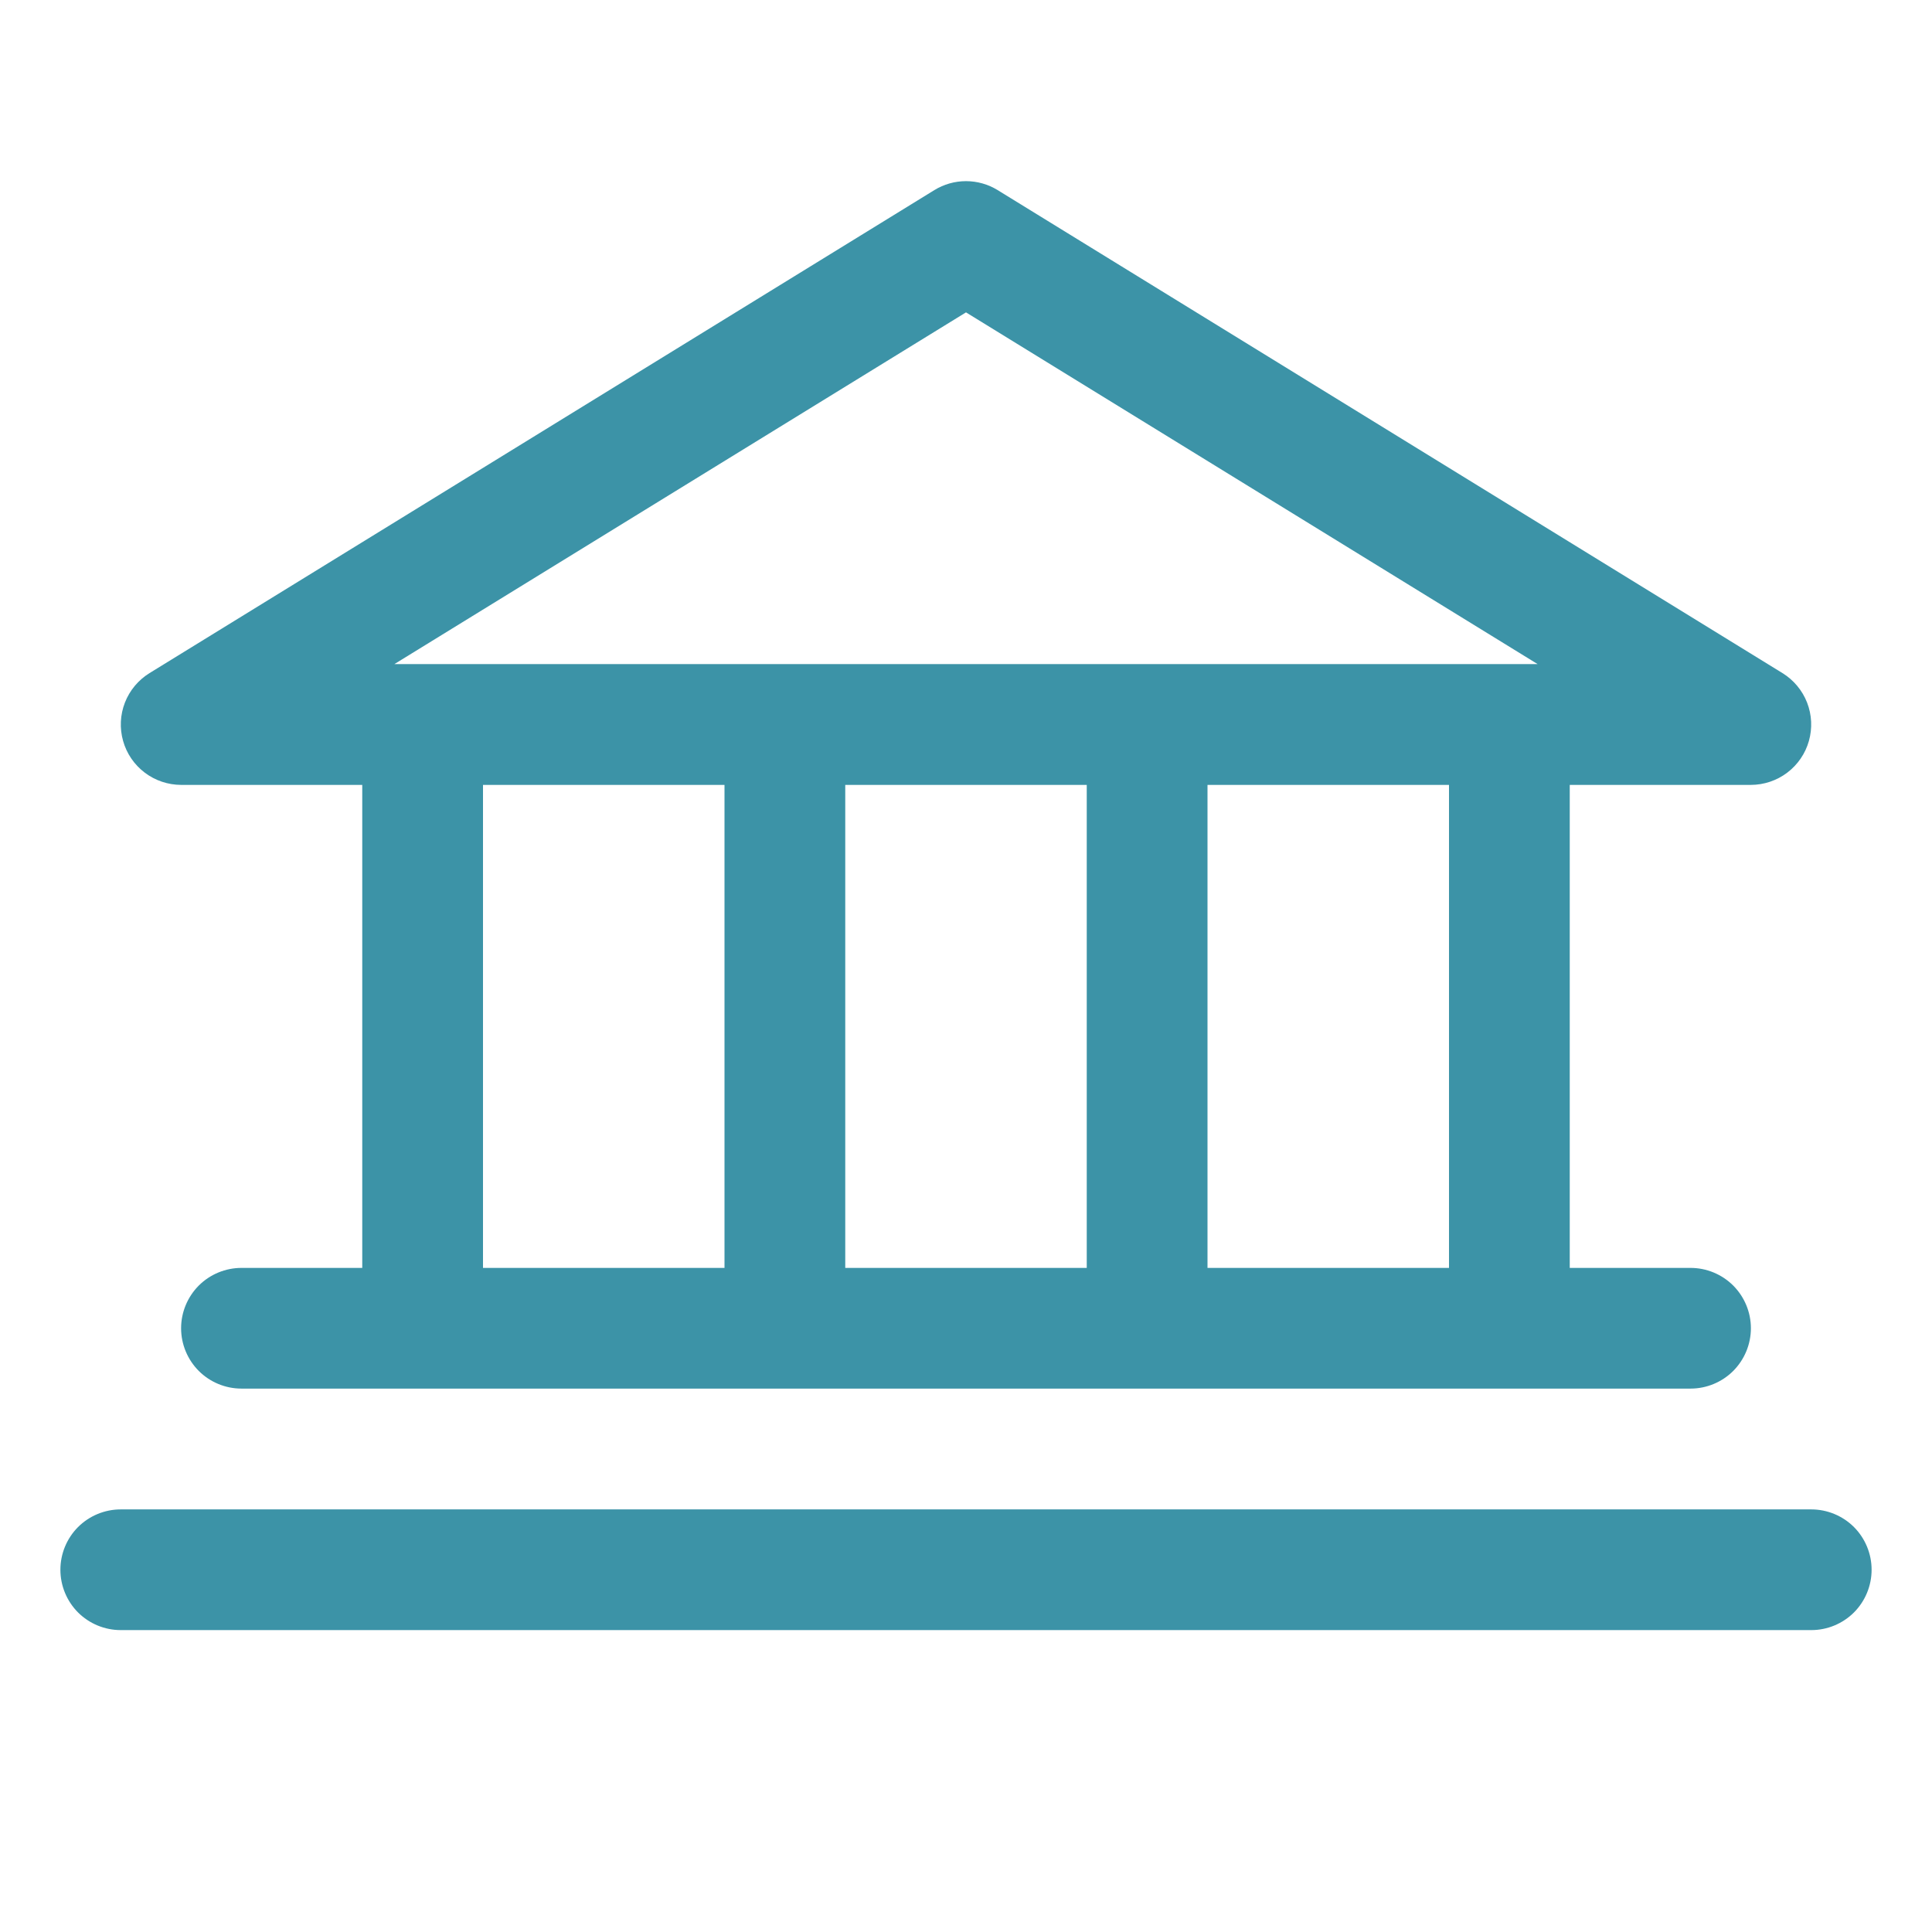 <svg width="38" height="38" viewBox="0 0 38 38" fill="none" xmlns="http://www.w3.org/2000/svg">
<path d="M3.562 15.438H7.125V24.938H4.75C4.435 24.938 4.133 25.063 3.91 25.285C3.688 25.508 3.562 25.81 3.562 26.125C3.562 26.44 3.688 26.742 3.91 26.965C4.133 27.187 4.435 27.312 4.75 27.312H33.25C33.565 27.312 33.867 27.187 34.09 26.965C34.312 26.742 34.438 26.44 34.438 26.125C34.438 25.81 34.312 25.508 34.09 25.285C33.867 25.063 33.565 24.938 33.25 24.938H30.875V15.438H34.438C34.696 15.437 34.947 15.353 35.153 15.197C35.359 15.041 35.509 14.822 35.579 14.573C35.649 14.325 35.637 14.06 35.543 13.819C35.449 13.578 35.279 13.375 35.059 13.239L19.622 3.739C19.435 3.624 19.22 3.563 19 3.563C18.78 3.563 18.565 3.624 18.378 3.739L2.941 13.239C2.721 13.375 2.551 13.578 2.457 13.819C2.363 14.06 2.351 14.325 2.421 14.573C2.491 14.822 2.641 15.041 2.847 15.197C3.053 15.353 3.304 15.437 3.562 15.438ZM9.5 15.438H14.25V24.938H9.5V15.438ZM21.375 15.438V24.938H16.625V15.438H21.375ZM28.5 24.938H23.75V15.438H28.5V24.938ZM19 6.144L30.243 13.062H7.757L19 6.144ZM36.812 30.875C36.812 31.19 36.687 31.492 36.465 31.715C36.242 31.937 35.94 32.062 35.625 32.062H2.375C2.06 32.062 1.758 31.937 1.535 31.715C1.313 31.492 1.188 31.19 1.188 30.875C1.188 30.56 1.313 30.258 1.535 30.035C1.758 29.813 2.06 29.688 2.375 29.688H35.625C35.94 29.688 36.242 29.813 36.465 30.035C36.687 30.258 36.812 30.56 36.812 30.875Z" fill="#3C93A7"/>
</svg>
